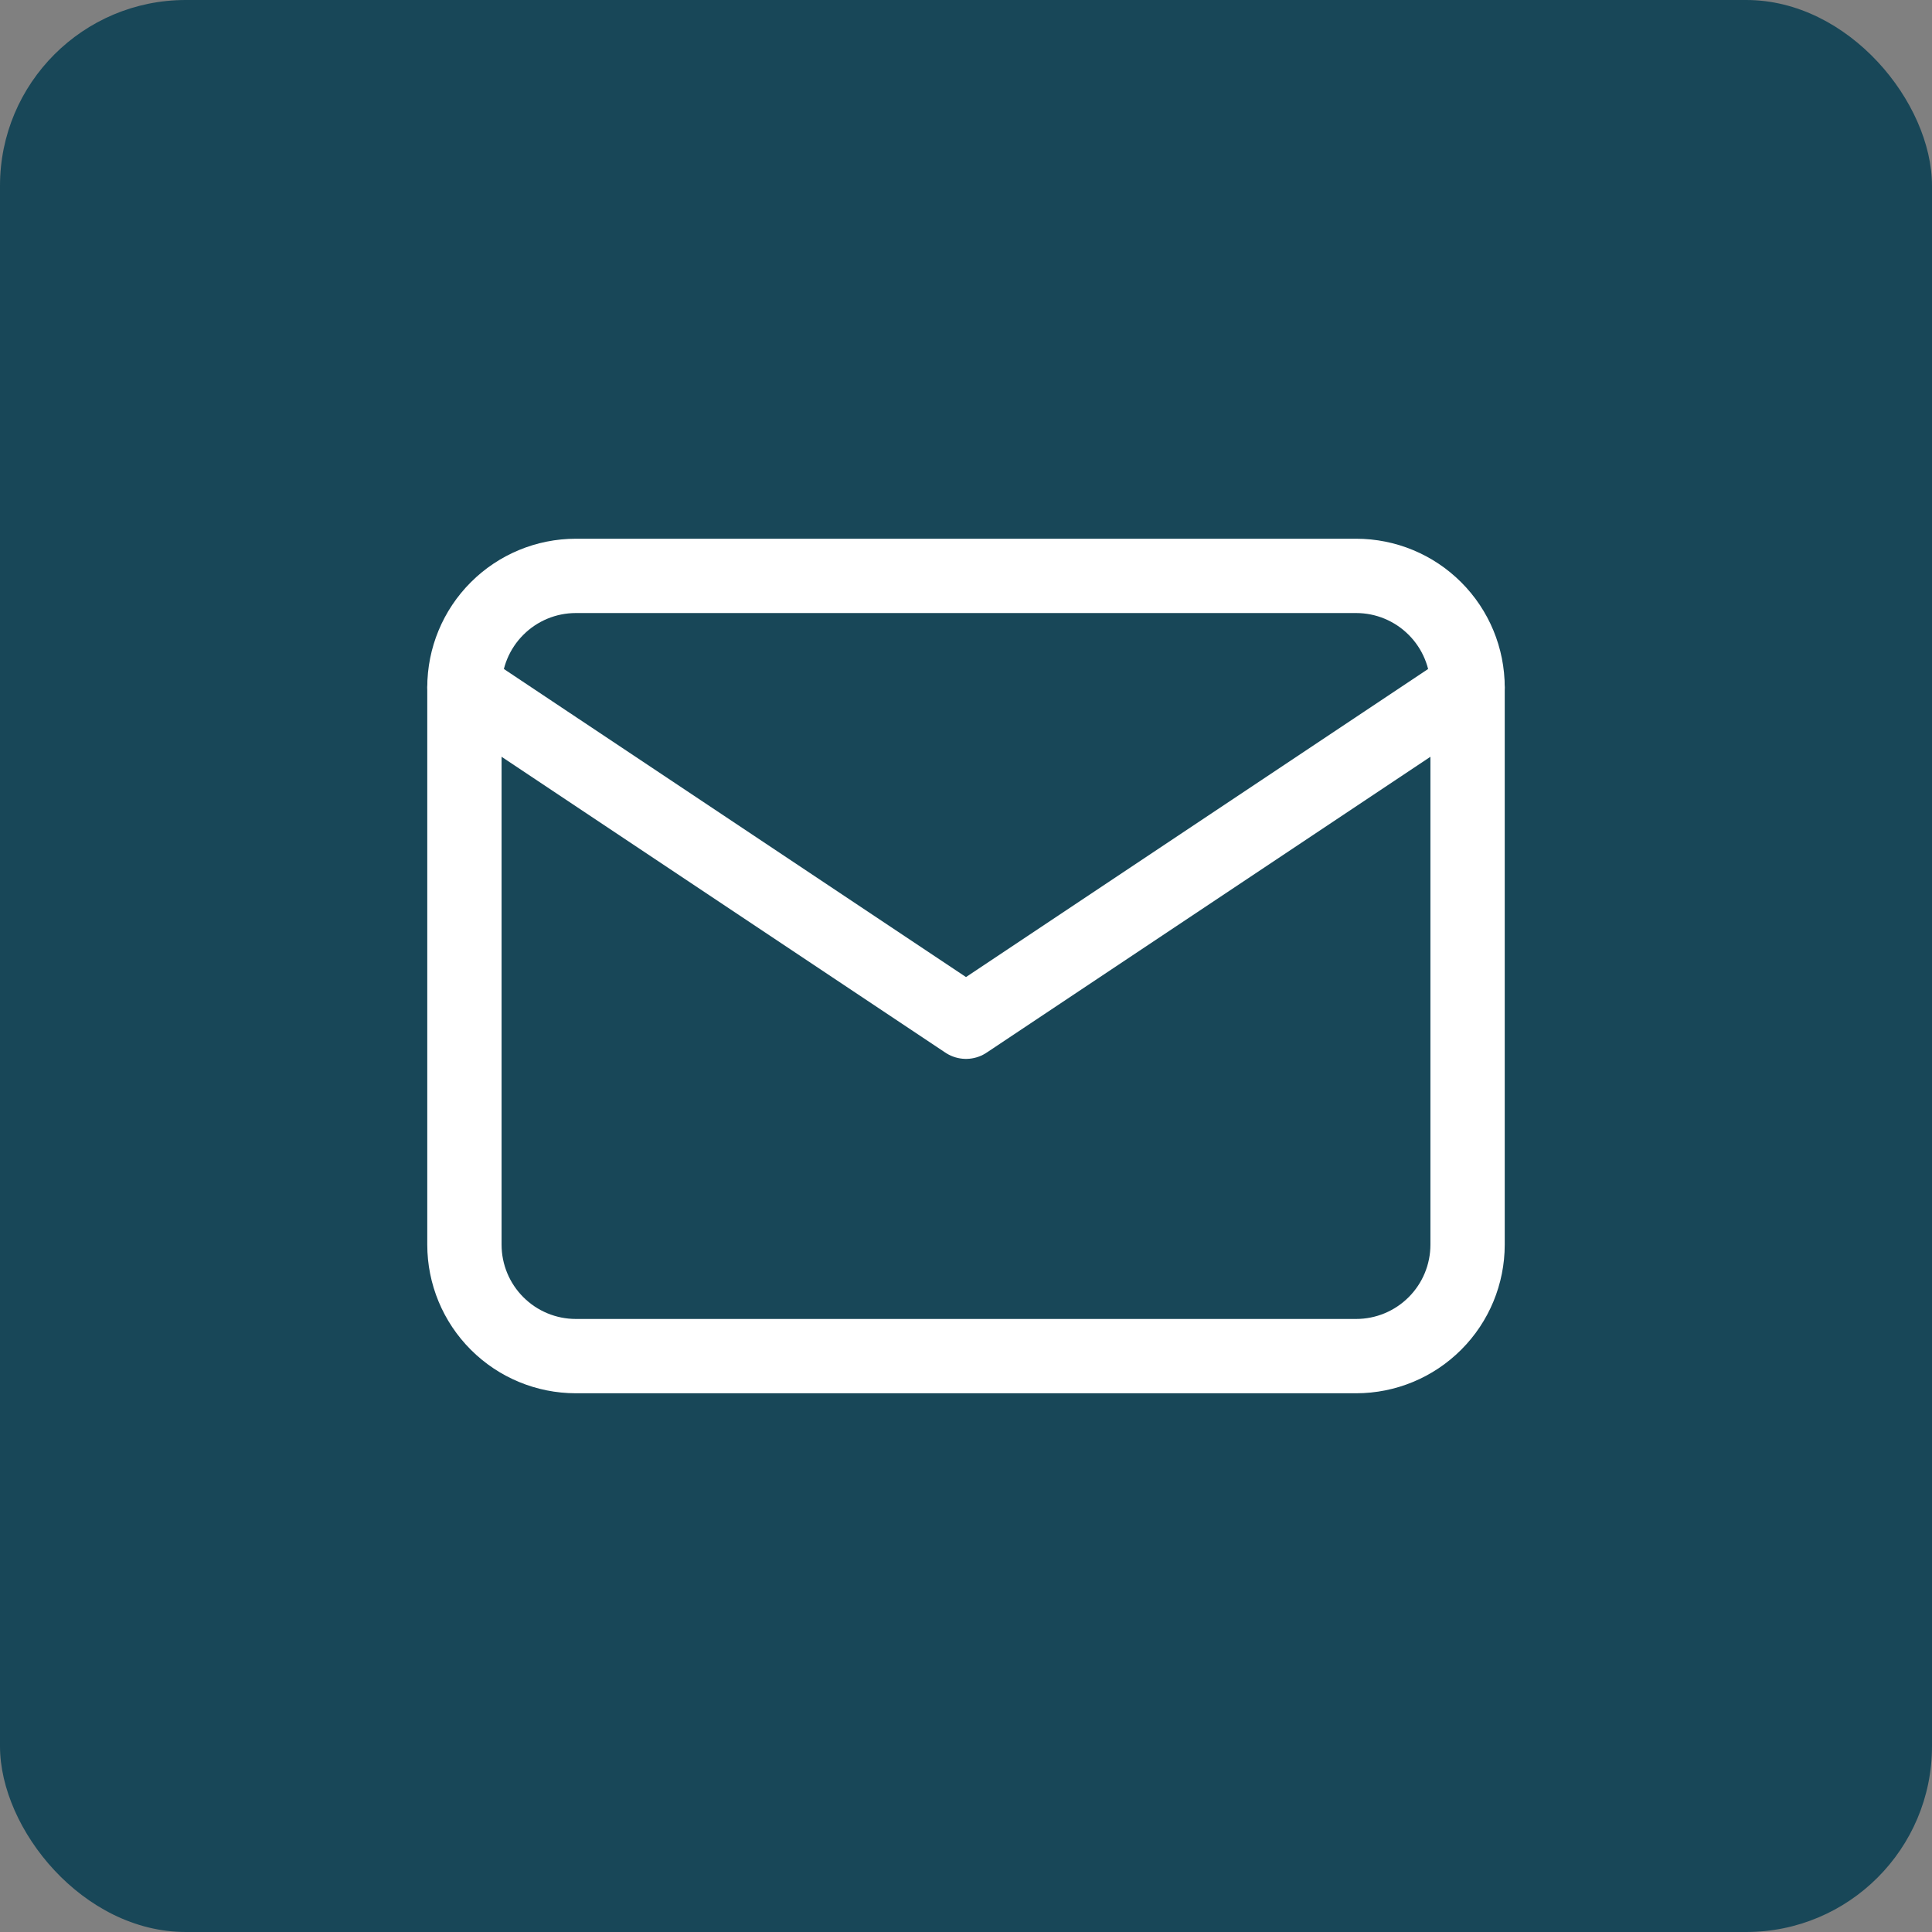 <svg width="52" height="52" viewBox="0 0 52 52" fill="none" xmlns="http://www.w3.org/2000/svg">
<rect x="0" y="0" width="52" height="52" fill="#808080" stroke="none"/>
<rect width="52" height="52" rx="5" fill="#184758"/>
<path d="M12.5 18.5C12.5 17.704 12.816 16.941 13.379 16.379C13.941 15.816 14.704 15.5 15.5 15.5H36.5C37.296 15.5 38.059 15.816 38.621 16.379C39.184 16.941 39.5 17.704 39.5 18.5V33.5C39.5 34.296 39.184 35.059 38.621 35.621C38.059 36.184 37.296 36.5 36.5 36.5H15.5C14.704 36.5 13.941 36.184 13.379 35.621C12.816 35.059 12.5 34.296 12.5 33.5V18.5Z" stroke="white" stroke-width="2" stroke-linecap="round" stroke-linejoin="round"/>
<path d="M12.5 18.5L26 27.5L39.5 18.5" stroke="white" stroke-width="2" stroke-linecap="round" stroke-linejoin="round"/>
</svg>
